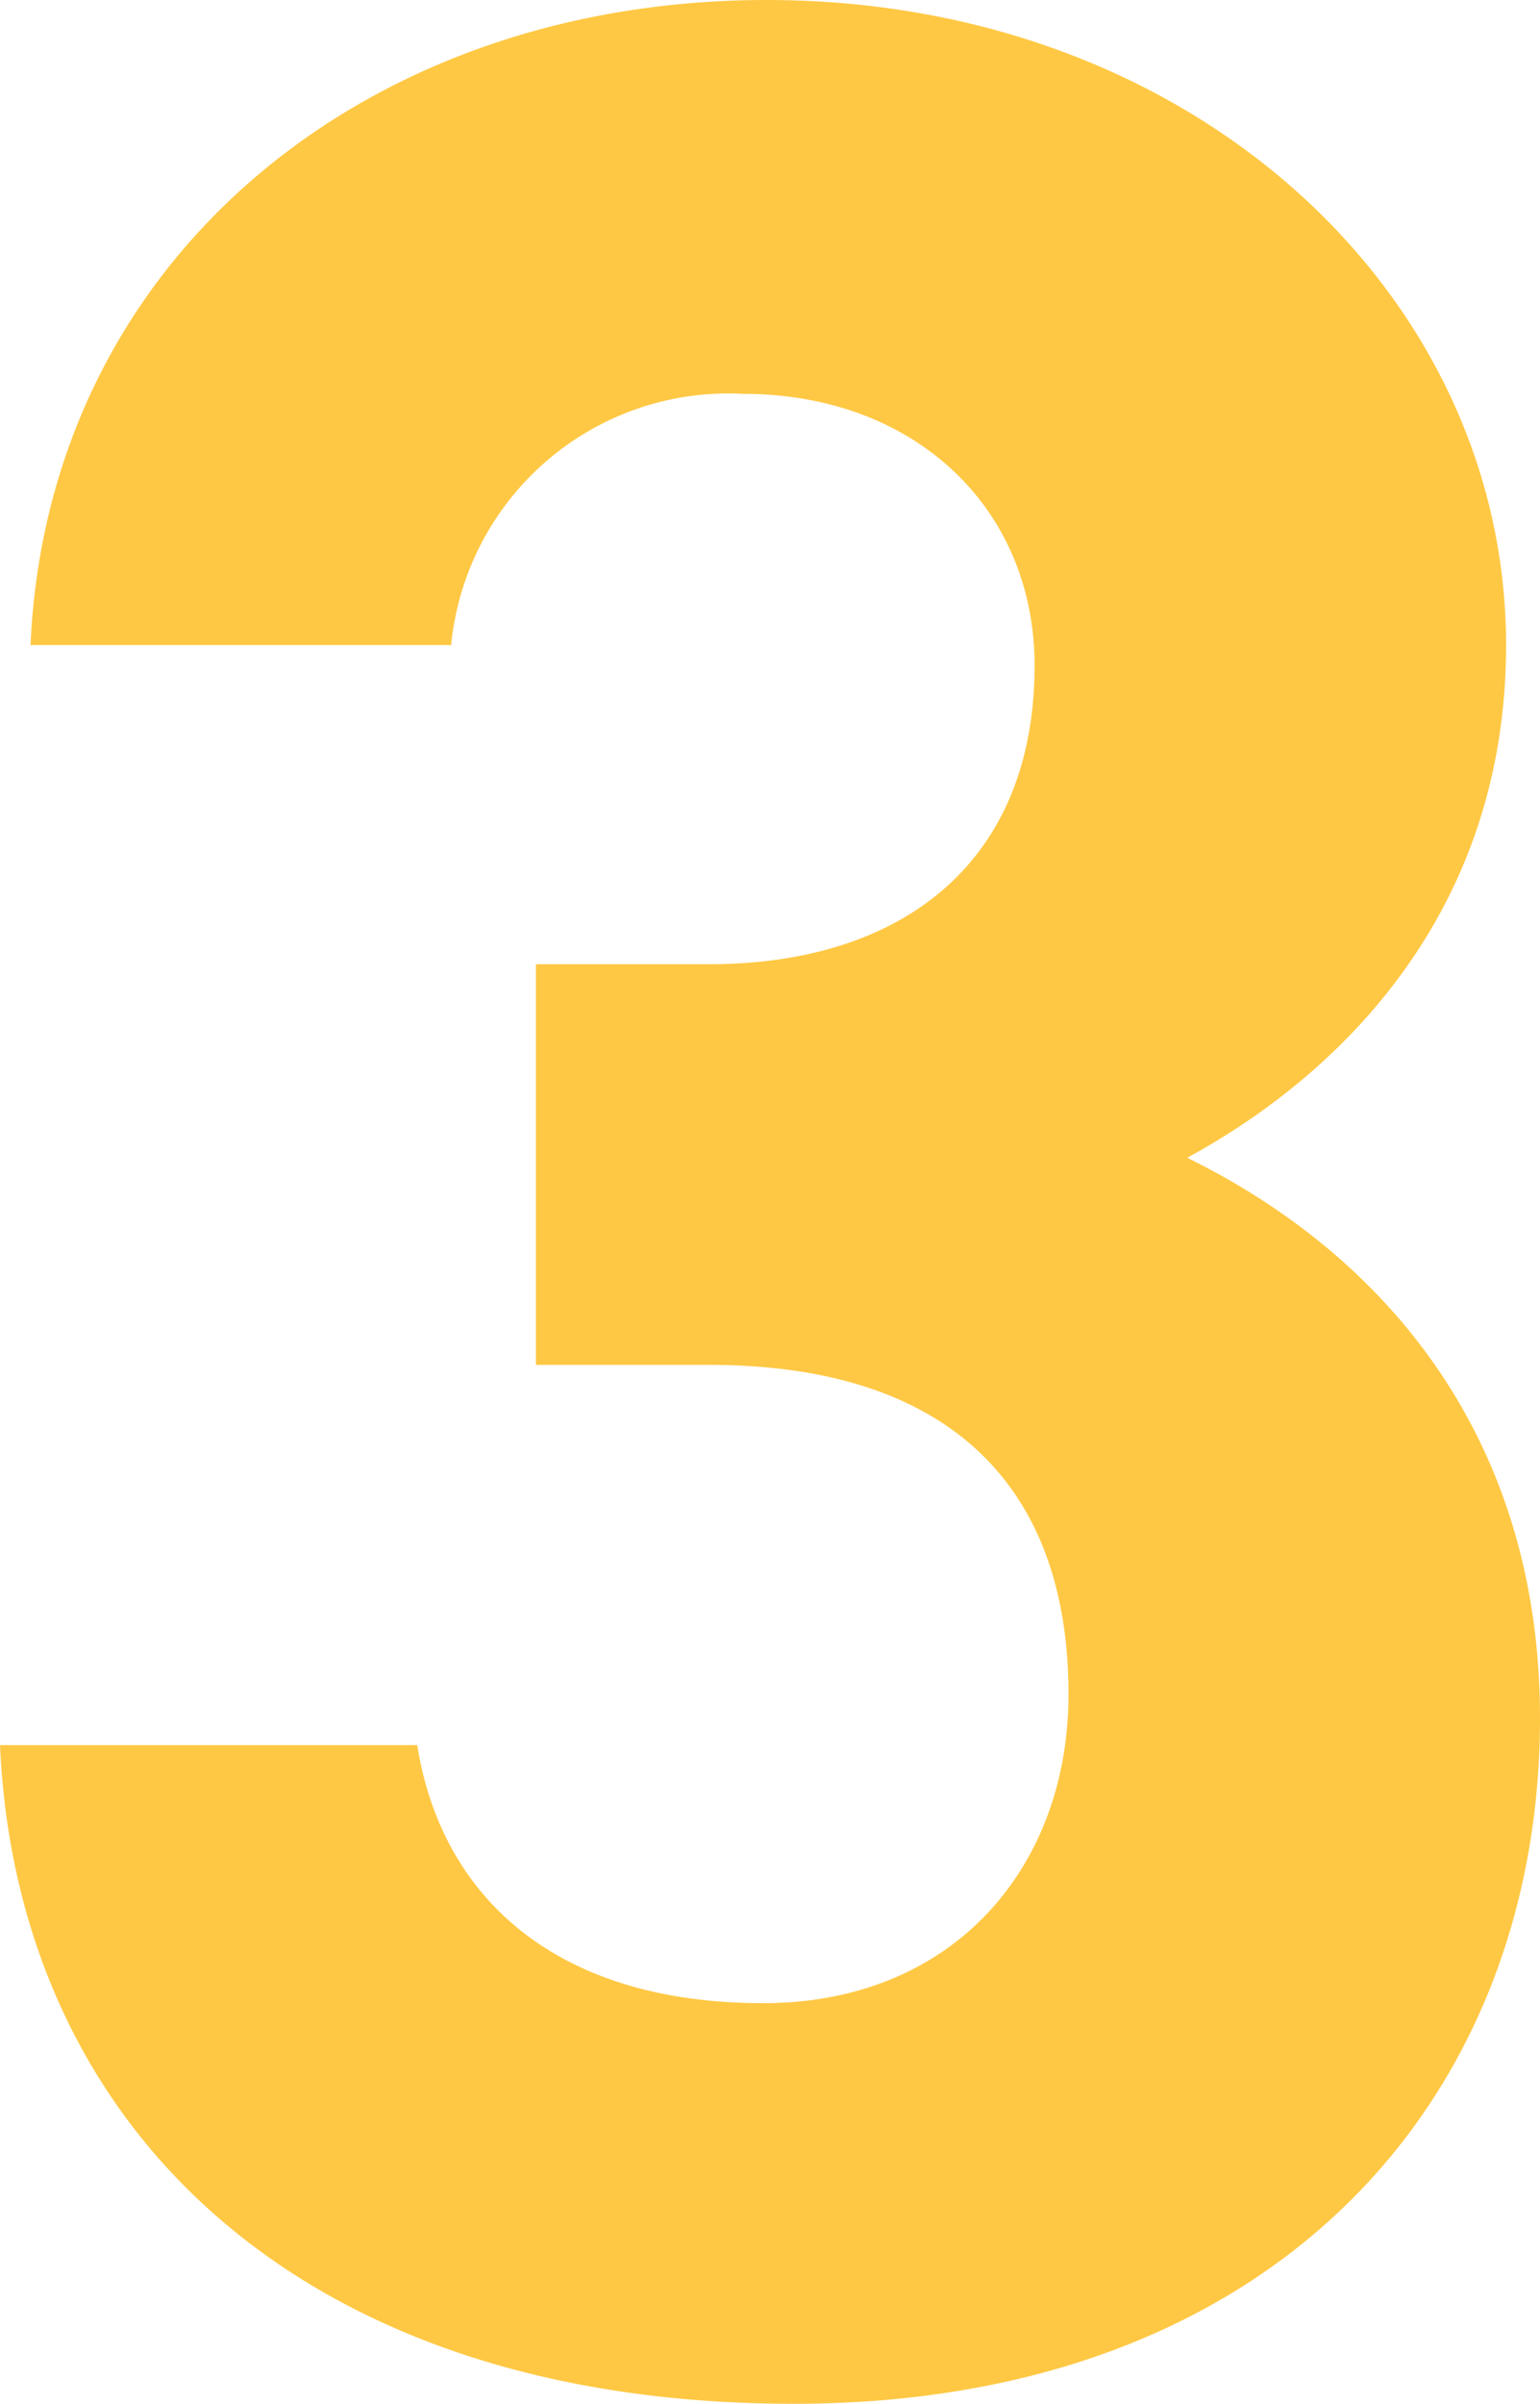 <svg xmlns="http://www.w3.org/2000/svg" width="45.4" height="70.8" viewBox="0 0 45.4 70.8">
  <path id="Path_2953" data-name="Path 2953" d="M22.4,65.3h5.1c7.1,0,10.6,3.6,10.6,9.7,0,5.1-3.4,9.1-9,9.1-6.2,0-9.5-3.2-10.2-7.6H6.6C7.1,87.7,15.4,95.9,30,95.9c14.2,0,22-9,22-20.2,0-8.2-4.5-13.6-10.4-16.5,4.6-2.5,9.4-7.3,9.4-15.1,0-10.3-9.2-19-21.8-19-11.9,0-21.2,7.7-21.7,19H19.9a8.208,8.208,0,0,1,8.6-7.4c5.1,0,8.6,3.4,8.6,8,0,5.8-3.9,8.8-9.6,8.8H22.4Z" transform="translate(-6.6 -25.1)" fill="#ffc844"/>
</svg>
